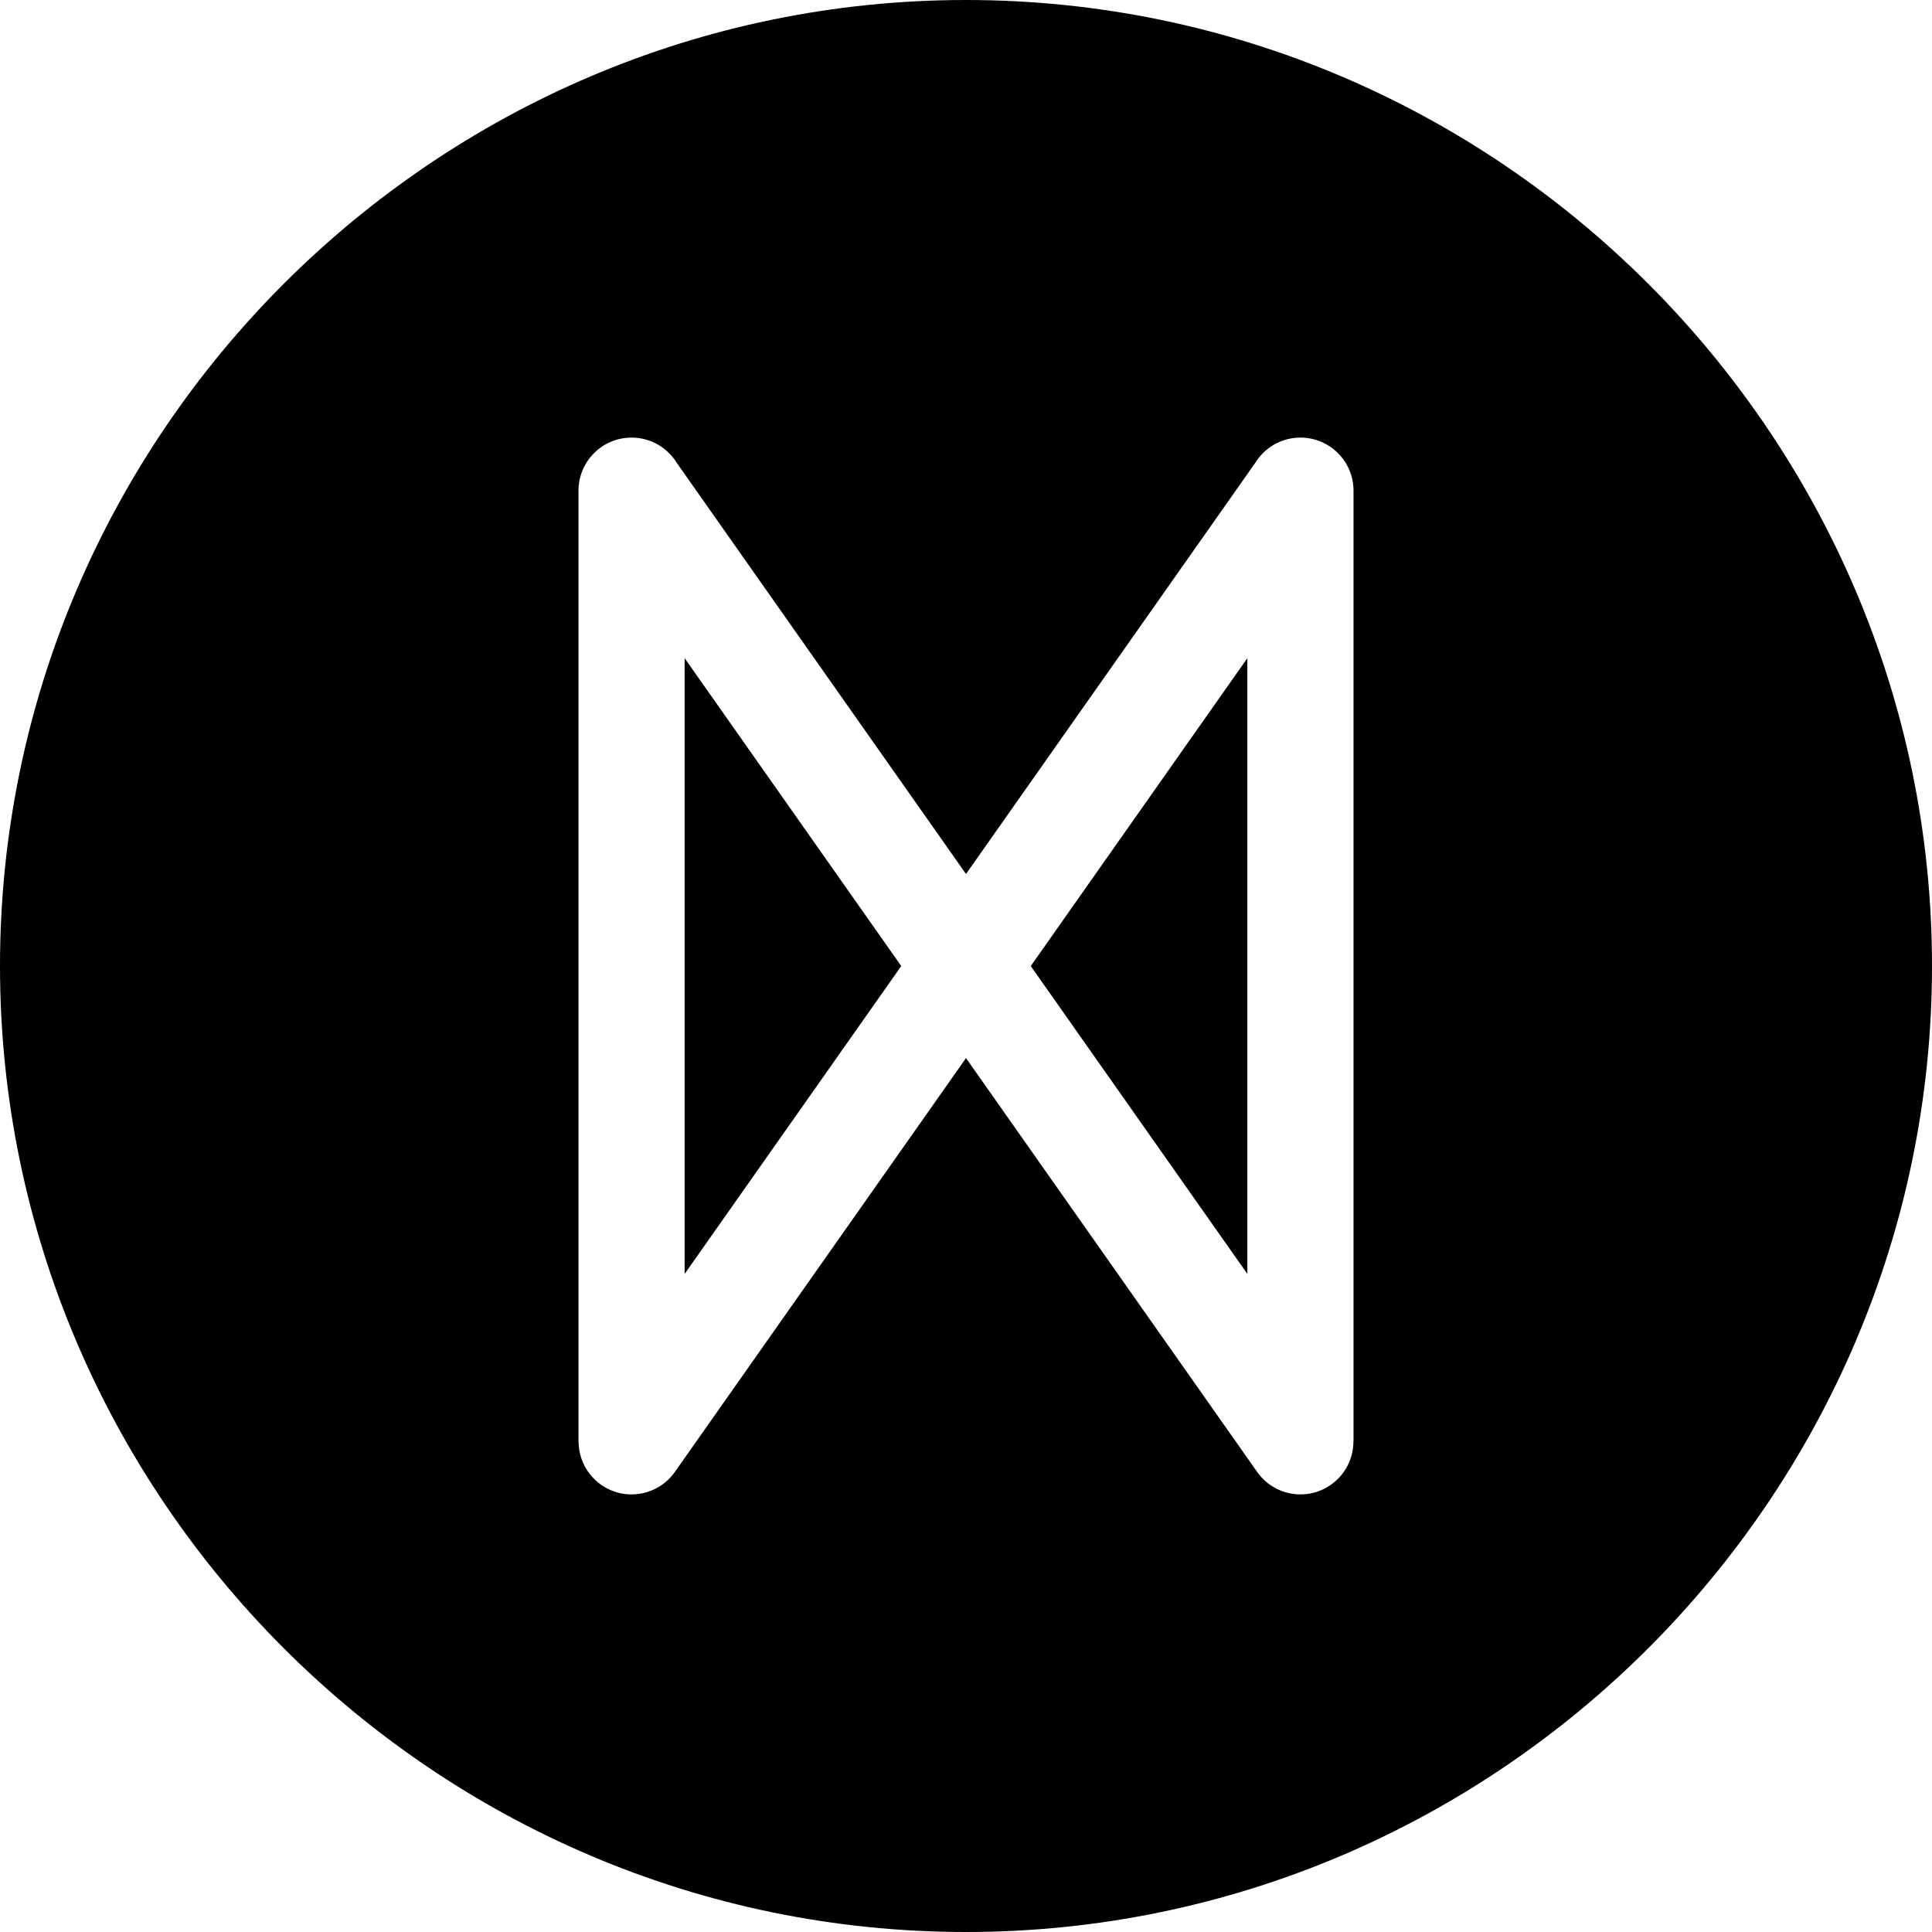 <svg xmlns="http://www.w3.org/2000/svg" shape-rendering="geometricPrecision" text-rendering="geometricPrecision" image-rendering="optimizeQuality" fill-rule="evenodd" clip-rule="evenodd" viewBox="0 0 512 511.999"><path d="M256.001 0C396.8 0 512 115.2 512 256c0 140.799-115.2 255.999-255.999 255.999C115.201 511.999 0 396.799 0 256 0 115.2 115.201 0 256.001 0zm74.565 174.416l-57.404 81.596 57.404 81.596V174.416zm-74.565 105.991l-77.149 109.66c-4.46 6.341-13.216 7.867-19.557 3.407-3.881-2.73-5.957-7.07-5.962-11.481h-.026V130.031c0-7.765 6.298-14.063 14.063-14.063 5.071 0 9.517 2.686 11.991 6.713l76.64 108.936 76.639-108.936c2.473-4.027 6.919-6.713 11.99-6.713 7.766 0 14.064 6.298 14.064 14.063v251.962h-.026c-.005 4.411-2.081 8.751-5.963 11.481-6.34 4.46-15.097 2.934-19.556-3.407l-77.148-109.66zm-74.567 57.201l57.404-81.596-57.404-81.596v163.192z"/></svg>